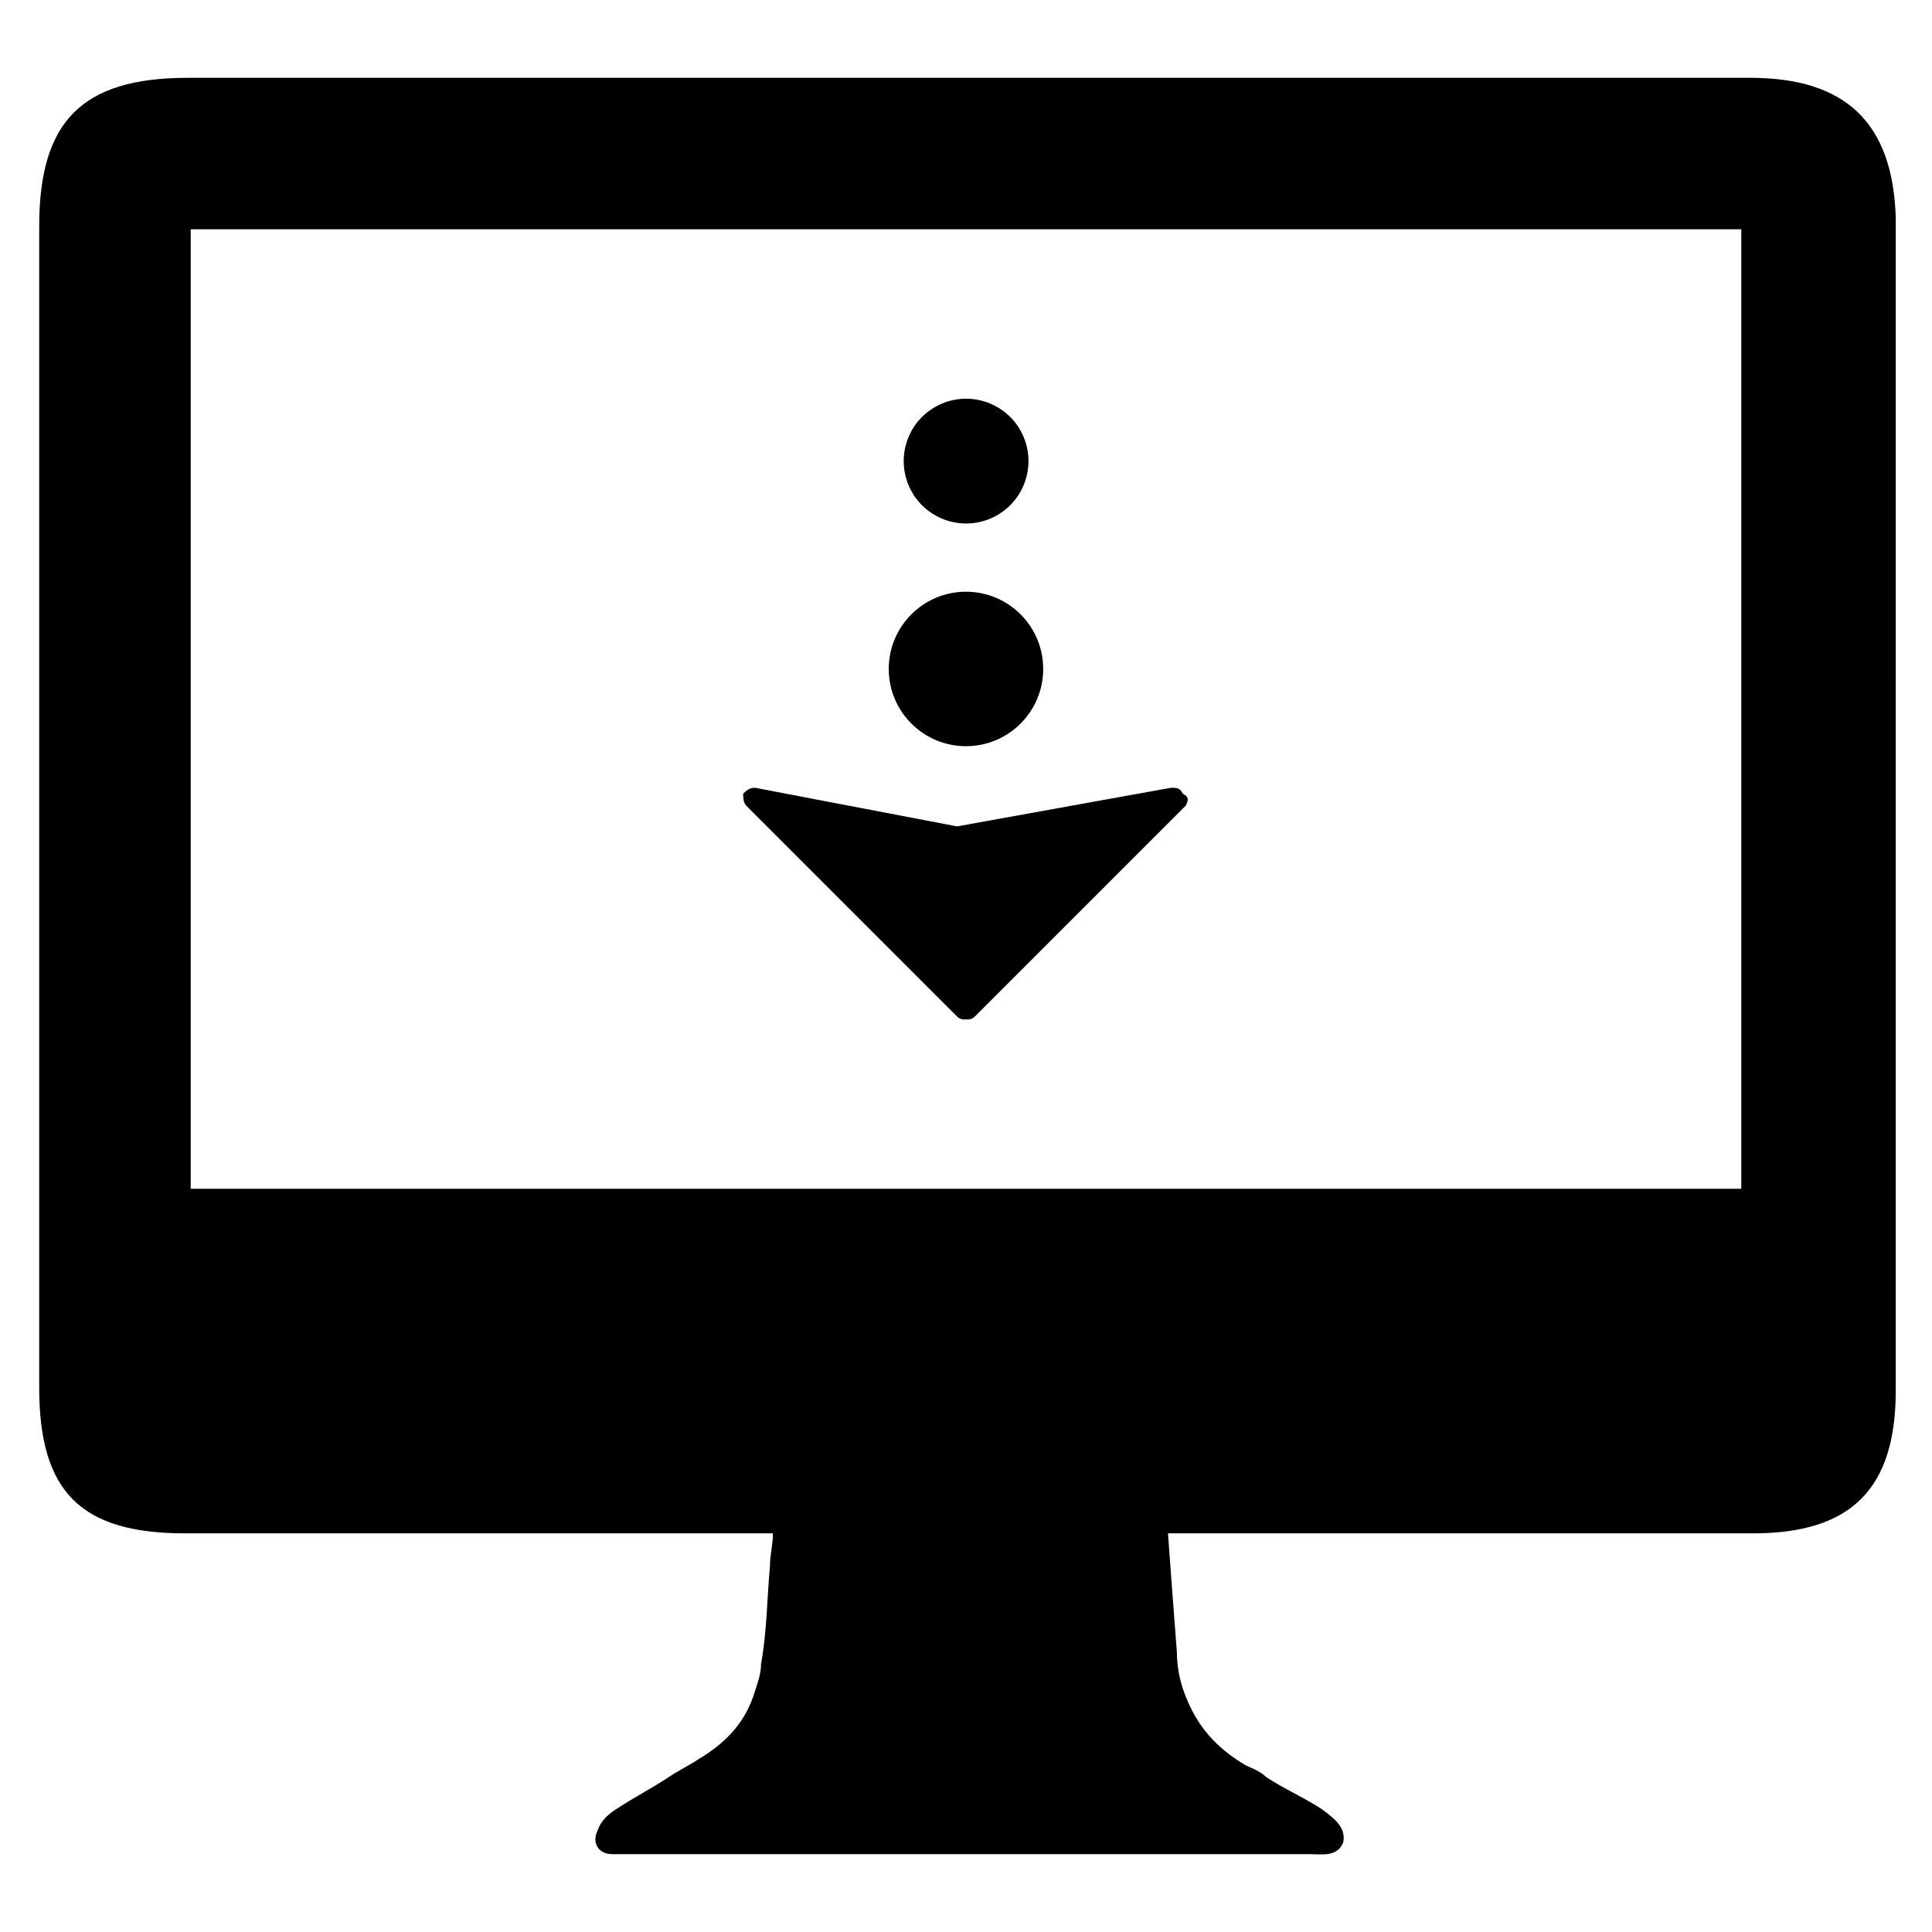<?xml version="1.0" encoding="UTF-8"?>
<!-- Uploaded to: ICON Repo, www.svgrepo.com, Generator: ICON Repo Mixer Tools -->
<svg fill="#000000" width="800px" height="800px" version="1.1" viewBox="144 144 512 512" xmlns="http://www.w3.org/2000/svg">
 <g>
  <path d="m415.3 259.87c3.492 8.434-0.512 18.105-8.945 21.602-8.438 3.492-18.105-0.512-21.602-8.949-3.492-8.434 0.512-18.105 8.945-21.598 8.438-3.496 18.109 0.512 21.602 8.945"/>
  <path d="m420.46 321.28c0 11.305-9.164 20.469-20.465 20.469-11.305 0-20.469-9.164-20.469-20.469 0-11.305 9.164-20.465 20.469-20.465 11.301 0 20.465 9.16 20.465 20.465"/>
  <path d="m458.25 357.49-55.891 55.891c-0.789 0.789-1.574 0.789-2.363 0.789-0.789 0-1.574 0-2.363-0.789l-55.891-55.891c-0.789-0.789-0.789-2.363-0.789-3.148 0.789-0.789 1.574-1.574 3.148-1.574l53.531 10.234 56.68-10.234c1.574 0 2.363 0 3.148 1.574 1.578 0.789 1.578 1.574 0.789 3.148z"/>
  <path d="m607.82 164.62h-414.07c-28.34 0-39.359 11.809-39.359 39.359v307.8c0 27.551 11.02 38.574 38.574 38.574h155.87c0 3.148-0.789 5.512-0.789 8.66-0.789 8.66-0.789 17.32-2.363 25.977 0 2.363-0.789 4.723-1.574 7.086-2.363 7.871-7.086 13.383-14.957 18.105-2.363 1.574-5.512 3.148-7.871 4.723-4.723 3.148-9.445 5.512-14.168 8.66-2.363 1.574-3.938 3.148-4.723 5.512-1.574 3.148 0 6.297 3.938 6.297h3.938 181.05c3.148 0 7.086 0.789 8.66-3.148 0.789-3.938-2.363-6.297-5.512-8.66-4.723-3.148-10.234-5.512-14.957-8.66-1.574-1.574-3.938-2.363-5.512-3.148-7.871-4.723-12.594-10.234-15.742-18.105-1.574-3.938-2.363-7.871-2.363-11.809-0.789-10.234-1.574-20.469-2.363-31.488h155.08c25.977 0 37.785-11.809 37.785-37.785l0.004-310.95c-0.789-25.191-13.383-37-38.574-37zm-2.363 294.41h-205.46-205.46v-254.27h410.92v84.23 170.04z"/>
 </g>
</svg>